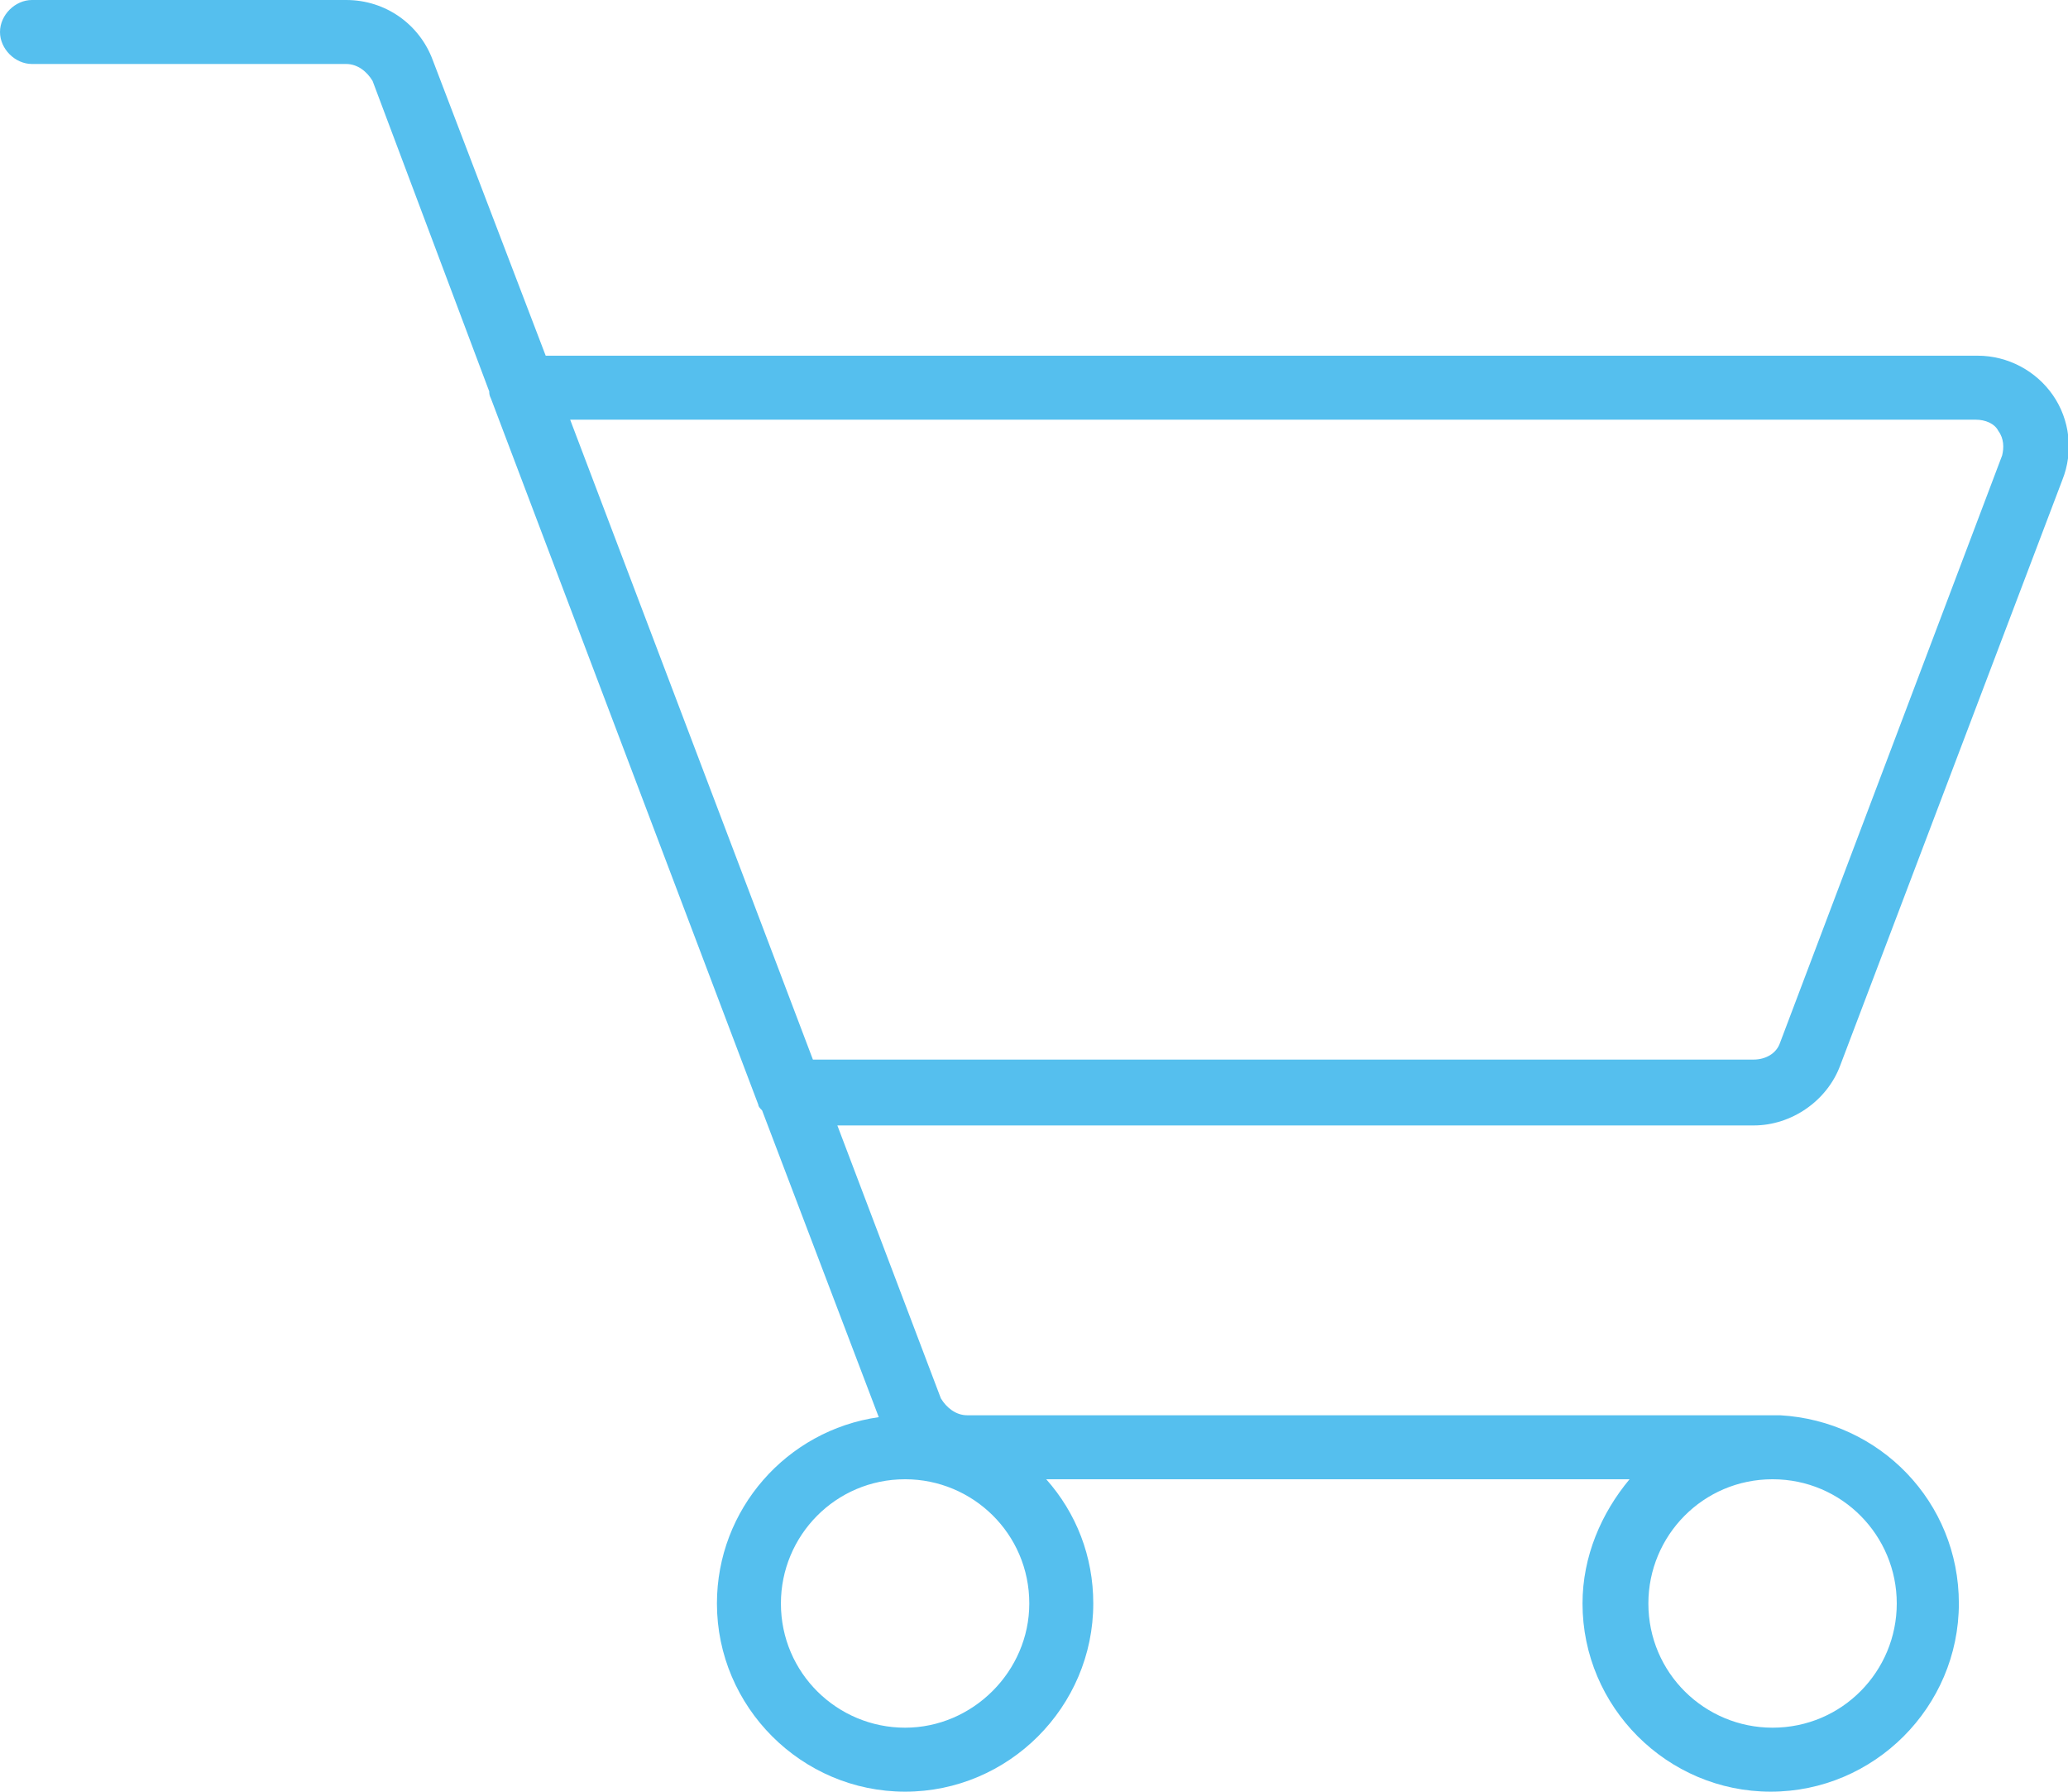 <?xml version="1.0" encoding="utf-8"?>
<!-- Generator: Adobe Illustrator 28.2.0, SVG Export Plug-In . SVG Version: 6.00 Build 0)  -->
<svg version="1.1" id="katman_1" xmlns="http://www.w3.org/2000/svg" xmlns:xlink="http://www.w3.org/1999/xlink" x="0px" y="0px"
	 viewBox="0 0 109.9 95.2" style="enable-background:new 0 0 109.9 95.2;" xml:space="preserve">
<style type="text/css">
	.st0{fill:#55BFEE;}
</style>
<path class="st0" d="M97.8,56.6l11.8-31.1c0.6-1.5,0.4-3.2-0.5-4.5c-0.9-1.3-2.4-2.1-4-2.1H29L23,3.2C22.3,1.3,20.5,0,18.4,0H1.7
	C0.8,0,0,0.8,0,1.7s0.8,1.7,1.7,1.7h16.7c0.6,0,1.1,0.4,1.4,0.9L26,20.8c0,0.1,0,0.2,0.1,0.4l14.2,37.5c0,0.1,0.1,0.2,0.2,0.3
	l6.2,16.3c-4.9,0.7-8.6,4.9-8.6,9.9c0,5.5,4.5,10,10,10c5.5,0,10-4.5,10-10c0-2.5-0.9-4.8-2.5-6.6h31c-1.5,1.8-2.5,4.1-2.5,6.6
	c0,5.5,4.5,10,10,10c5.5,0,10-4.5,10-10c0-5.4-4.2-9.7-9.5-10c-0.1,0-0.1,0-0.2,0h-0.3H51.4c-0.6,0-1.1-0.4-1.4-0.9l-5.5-14.5h48.7
	C95.2,59.8,97.1,58.5,97.8,56.6z M106.2,22.9c0.3,0.4,0.3,0.9,0.2,1.3L94.6,55.4c-0.2,0.6-0.8,0.9-1.4,0.9h-50l-12.9-34H105
	C105.5,22.3,106,22.5,106.2,22.9z M48.1,91.8c-3.6,0-6.6-2.9-6.6-6.6c0-3.6,2.9-6.6,6.6-6.6c3.6,0,6.6,2.9,6.6,6.6
	C54.7,88.8,51.7,91.8,48.1,91.8z M100.8,85.2c0,3.6-2.9,6.6-6.6,6.6c-3.6,0-6.6-2.9-6.6-6.6c0-3.6,2.9-6.6,6.6-6.6
	C97.9,78.6,100.8,81.6,100.8,85.2z"/>
</svg>
